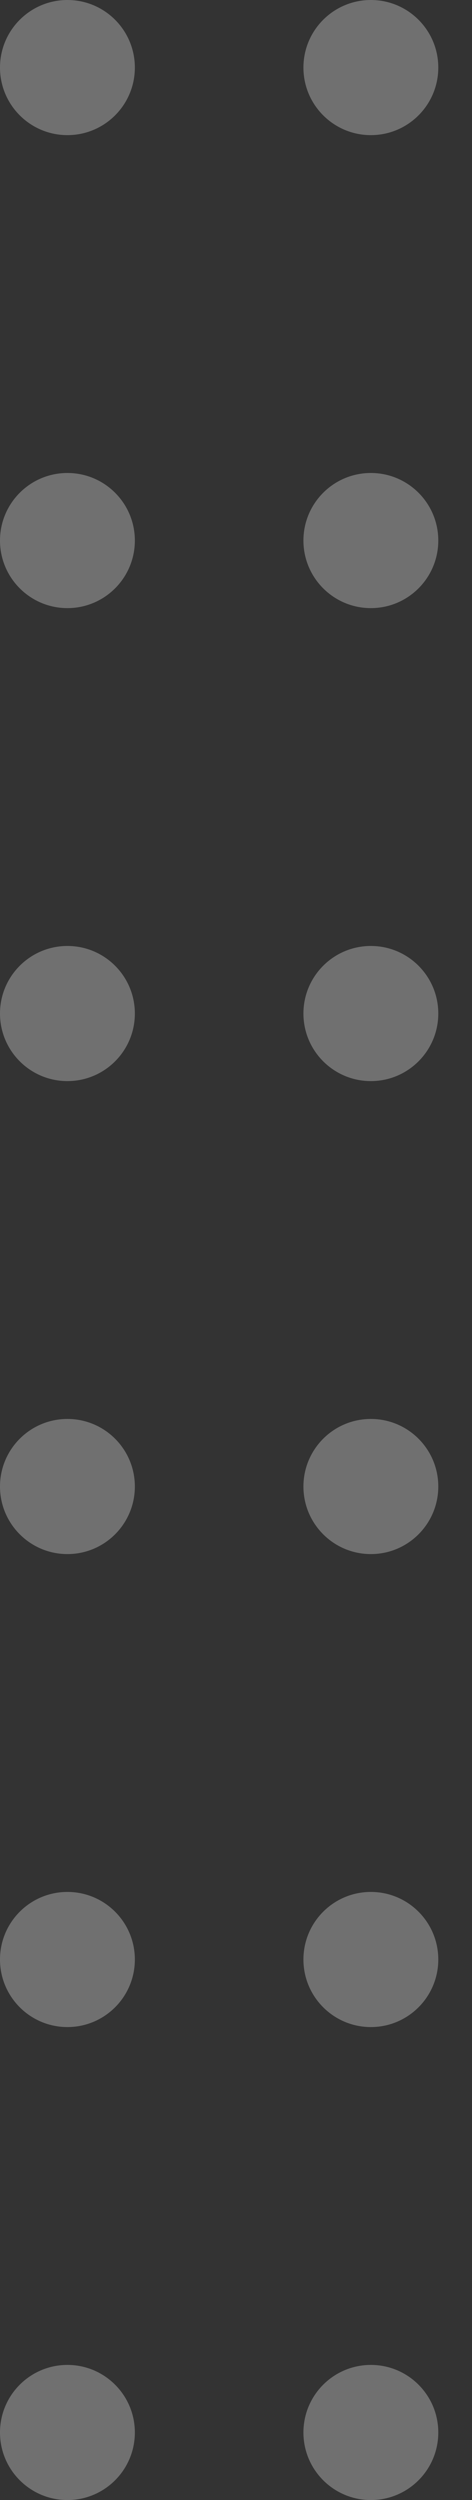 <svg xmlns="http://www.w3.org/2000/svg" xmlns:xlink="http://www.w3.org/1999/xlink" width="28" height="148" viewBox="0 0 28 148"><rect x="0" y="0" width="28" height="148" fill="#333333" stroke="none"/><defs><clipPath id="clip-path"><rect width="28" height="148" fill="none"></rect></clipPath></defs><g id="sm-dots" opacity="0.3" clip-path="url(#clip-path)"><g transform="translate(-870 -6212)"><circle id="Ellipse_209" data-name="Ellipse 209" cx="4" cy="4" r="4" transform="translate(870 6212)" fill="#fff"></circle><circle id="Ellipse_209-2" data-name="Ellipse 209" cx="4" cy="4" r="4" transform="translate(870 6240)" fill="#fff"></circle><circle id="Ellipse_209-3" data-name="Ellipse 209" cx="4" cy="4" r="4" transform="translate(870 6268)" fill="#fff"></circle><circle id="Ellipse_209-4" data-name="Ellipse 209" cx="4" cy="4" r="4" transform="translate(870 6296)" fill="#fff"></circle><circle id="Ellipse_209-5" data-name="Ellipse 209" cx="4" cy="4" r="4" transform="translate(870 6324)" fill="#fff"></circle><circle id="Ellipse_209-6" data-name="Ellipse 209" cx="4" cy="4" r="4" transform="translate(870 6352)" fill="#fff"></circle></g><g transform="translate(-852 -6212)"><circle id="Ellipse_209-7" data-name="Ellipse 209" cx="4" cy="4" r="4" transform="translate(870 6212)" fill="#fff"></circle><circle id="Ellipse_209-8" data-name="Ellipse 209" cx="4" cy="4" r="4" transform="translate(870 6240)" fill="#fff"></circle><circle id="Ellipse_209-9" data-name="Ellipse 209" cx="4" cy="4" r="4" transform="translate(870 6268)" fill="#fff"></circle><circle id="Ellipse_209-10" data-name="Ellipse 209" cx="4" cy="4" r="4" transform="translate(870 6296)" fill="#fff"></circle><circle id="Ellipse_209-11" data-name="Ellipse 209" cx="4" cy="4" r="4" transform="translate(870 6324)" fill="#fff"></circle><circle id="Ellipse_209-12" data-name="Ellipse 209" cx="4" cy="4" r="4" transform="translate(870 6352)" fill="#fff"></circle></g></g></svg>